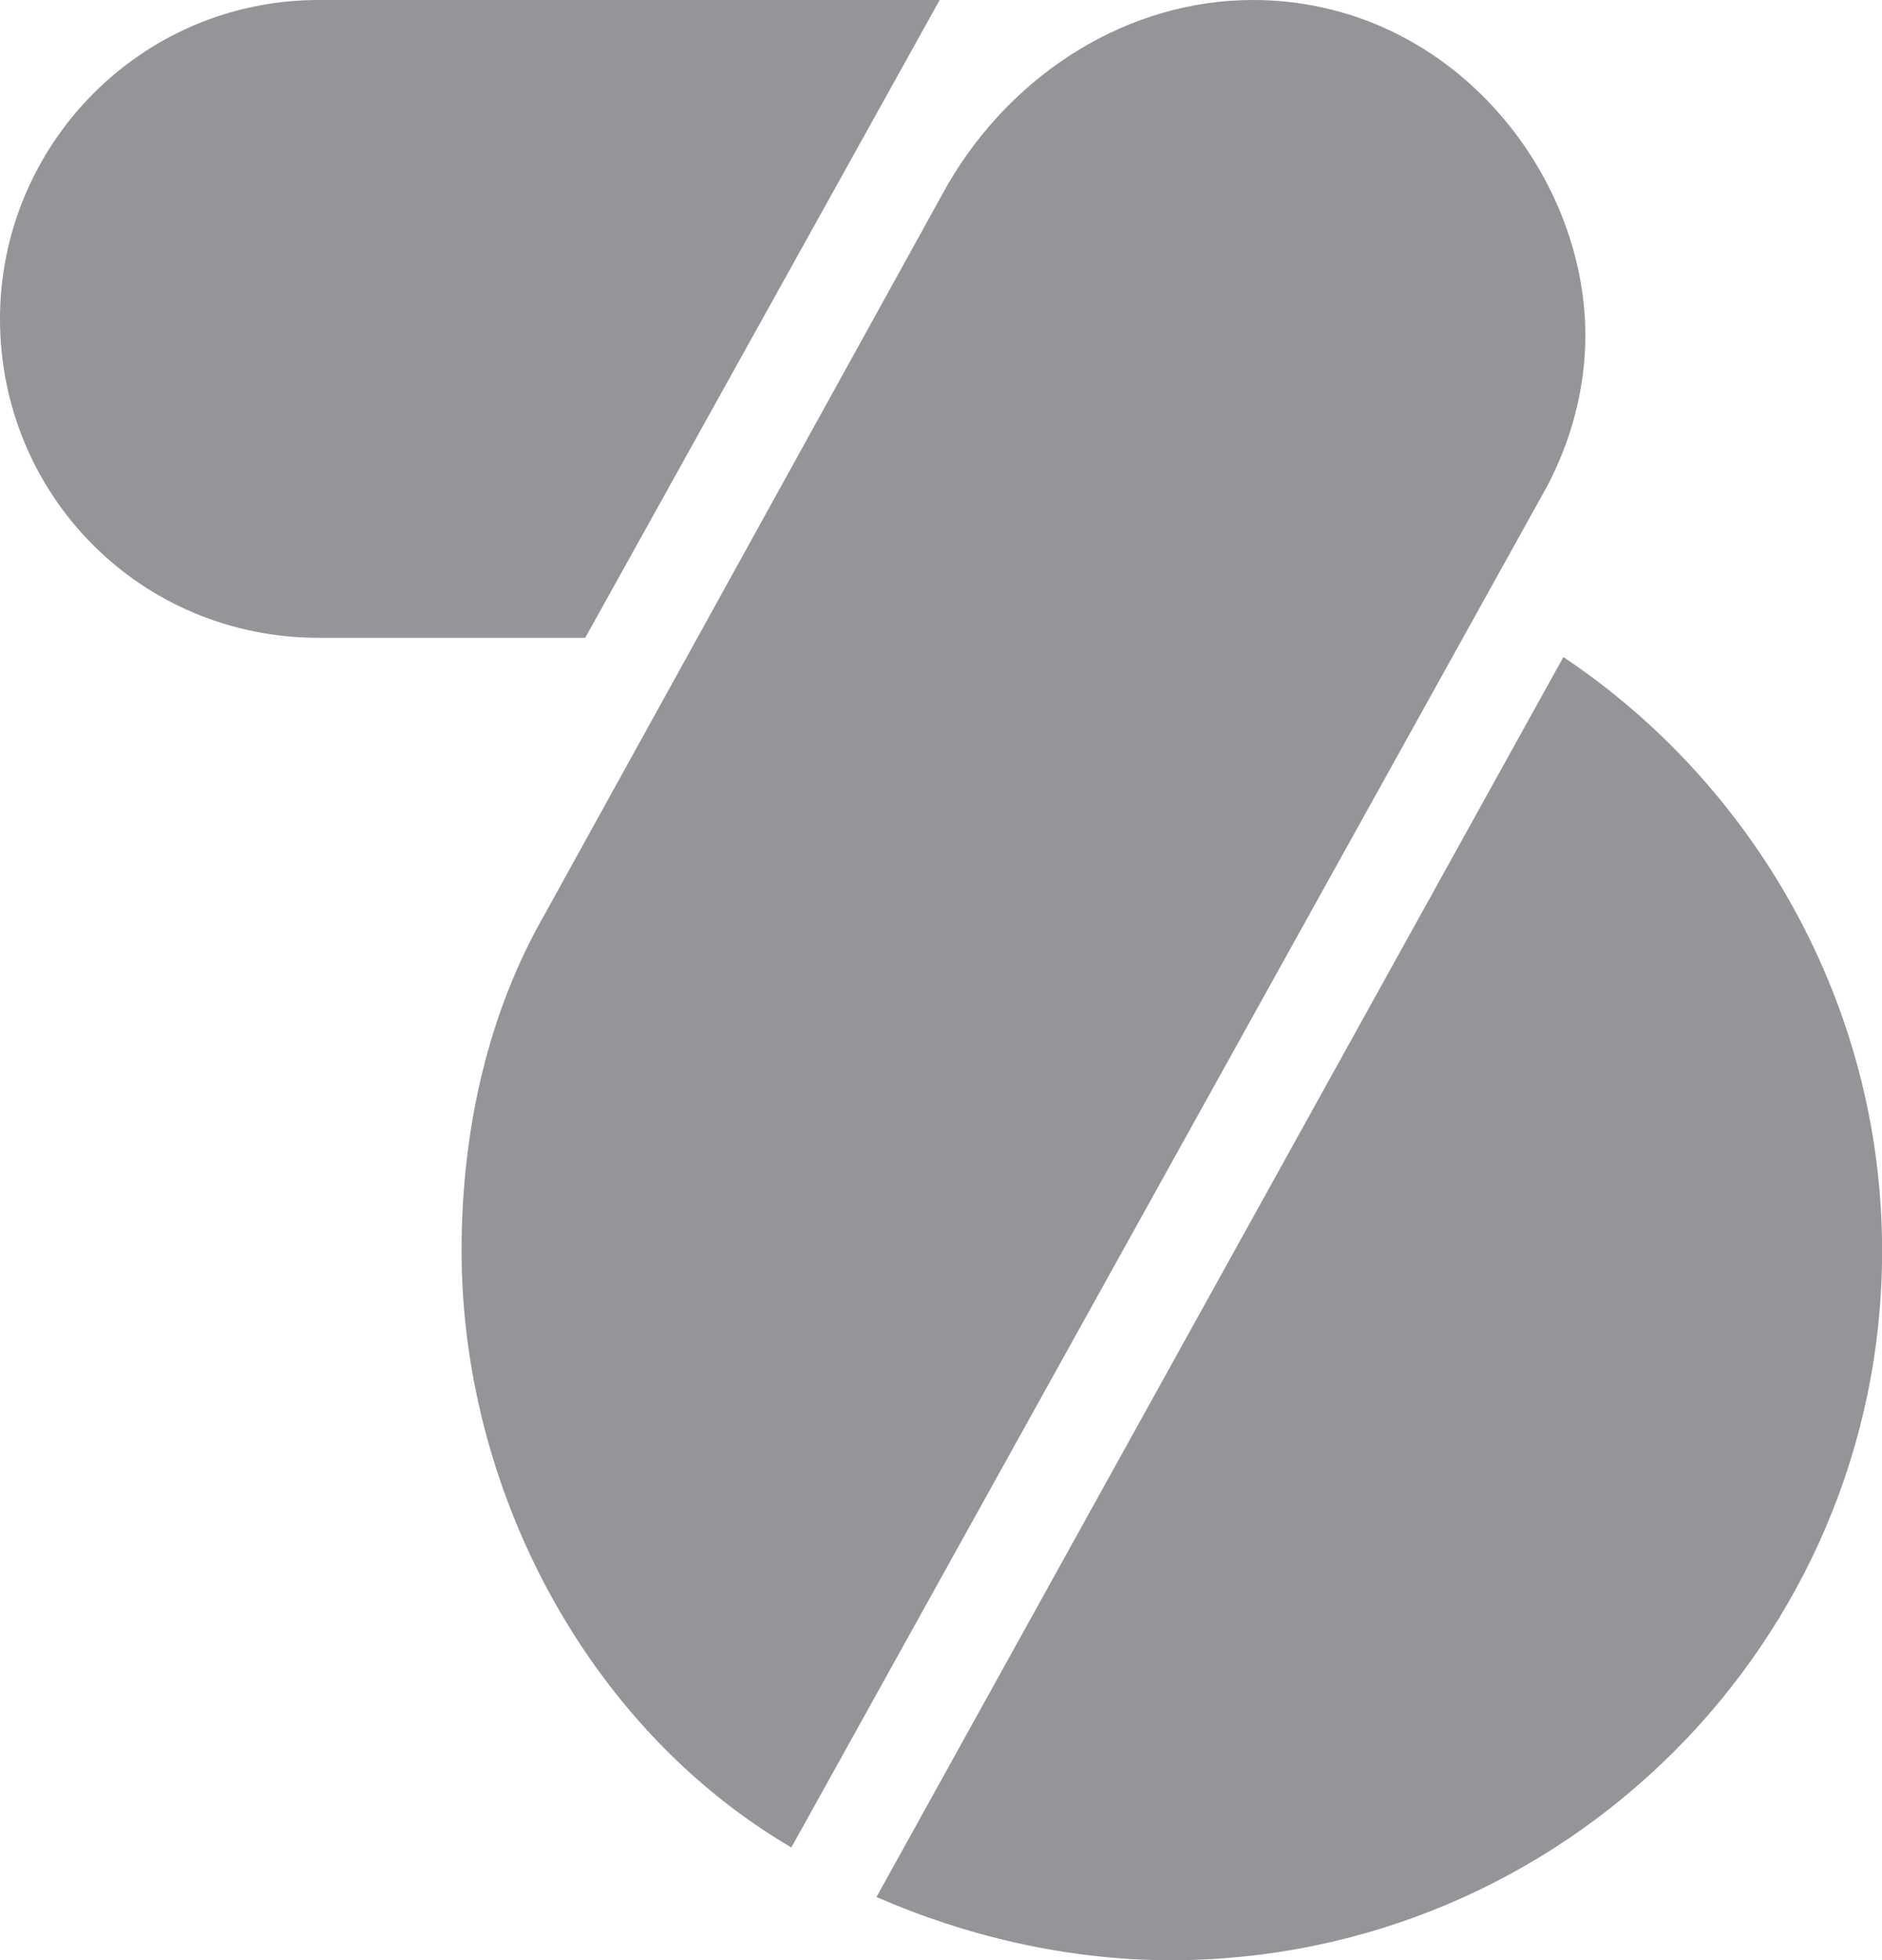 <?xml version="1.0" encoding="utf-8"?>
<!-- Generator: Adobe Illustrator 16.0.0, SVG Export Plug-In . SVG Version: 6.00 Build 0)  -->
<!DOCTYPE svg PUBLIC "-//W3C//DTD SVG 1.1//EN" "http://www.w3.org/Graphics/SVG/1.1/DTD/svg11.dtd">
<svg version="1.1" id="Layer_1" xmlns="http://www.w3.org/2000/svg" xmlns:xlink="http://www.w3.org/1999/xlink" x="0px" y="0px"
	 width="51.02px" height="53.108px" viewBox="0 0 51.02 53.108" enable-background="new 0 0 51.02 53.108" xml:space="preserve">
<g>
	<path fill="#939598" d="M0,8.64C0,3.948,3.799,0,8.641,0h16.833l-9.609,17.28H8.641C3.799,17.28,0,13.407,0,8.64z"/>
	<path fill="#939598" d="M12.513,33.891c0-3.353,0.745-6.48,2.235-9.087L25.697,4.99C27.485,1.937,30.614,0,33.966,0
		c5.289,0,9.012,4.618,9.012,9.087c0,1.415-0.371,2.83-1.041,4.096l-20.484,36.87C15.866,46.776,12.513,40.296,12.513,33.891z
		 M23.761,51.395l18.621-33.593c5.141,3.426,8.641,9.385,8.641,16.089c0,10.576-8.641,19.217-19.291,19.217
		C28.901,53.107,26.145,52.438,23.761,51.395z"/>
</g>
</svg>
